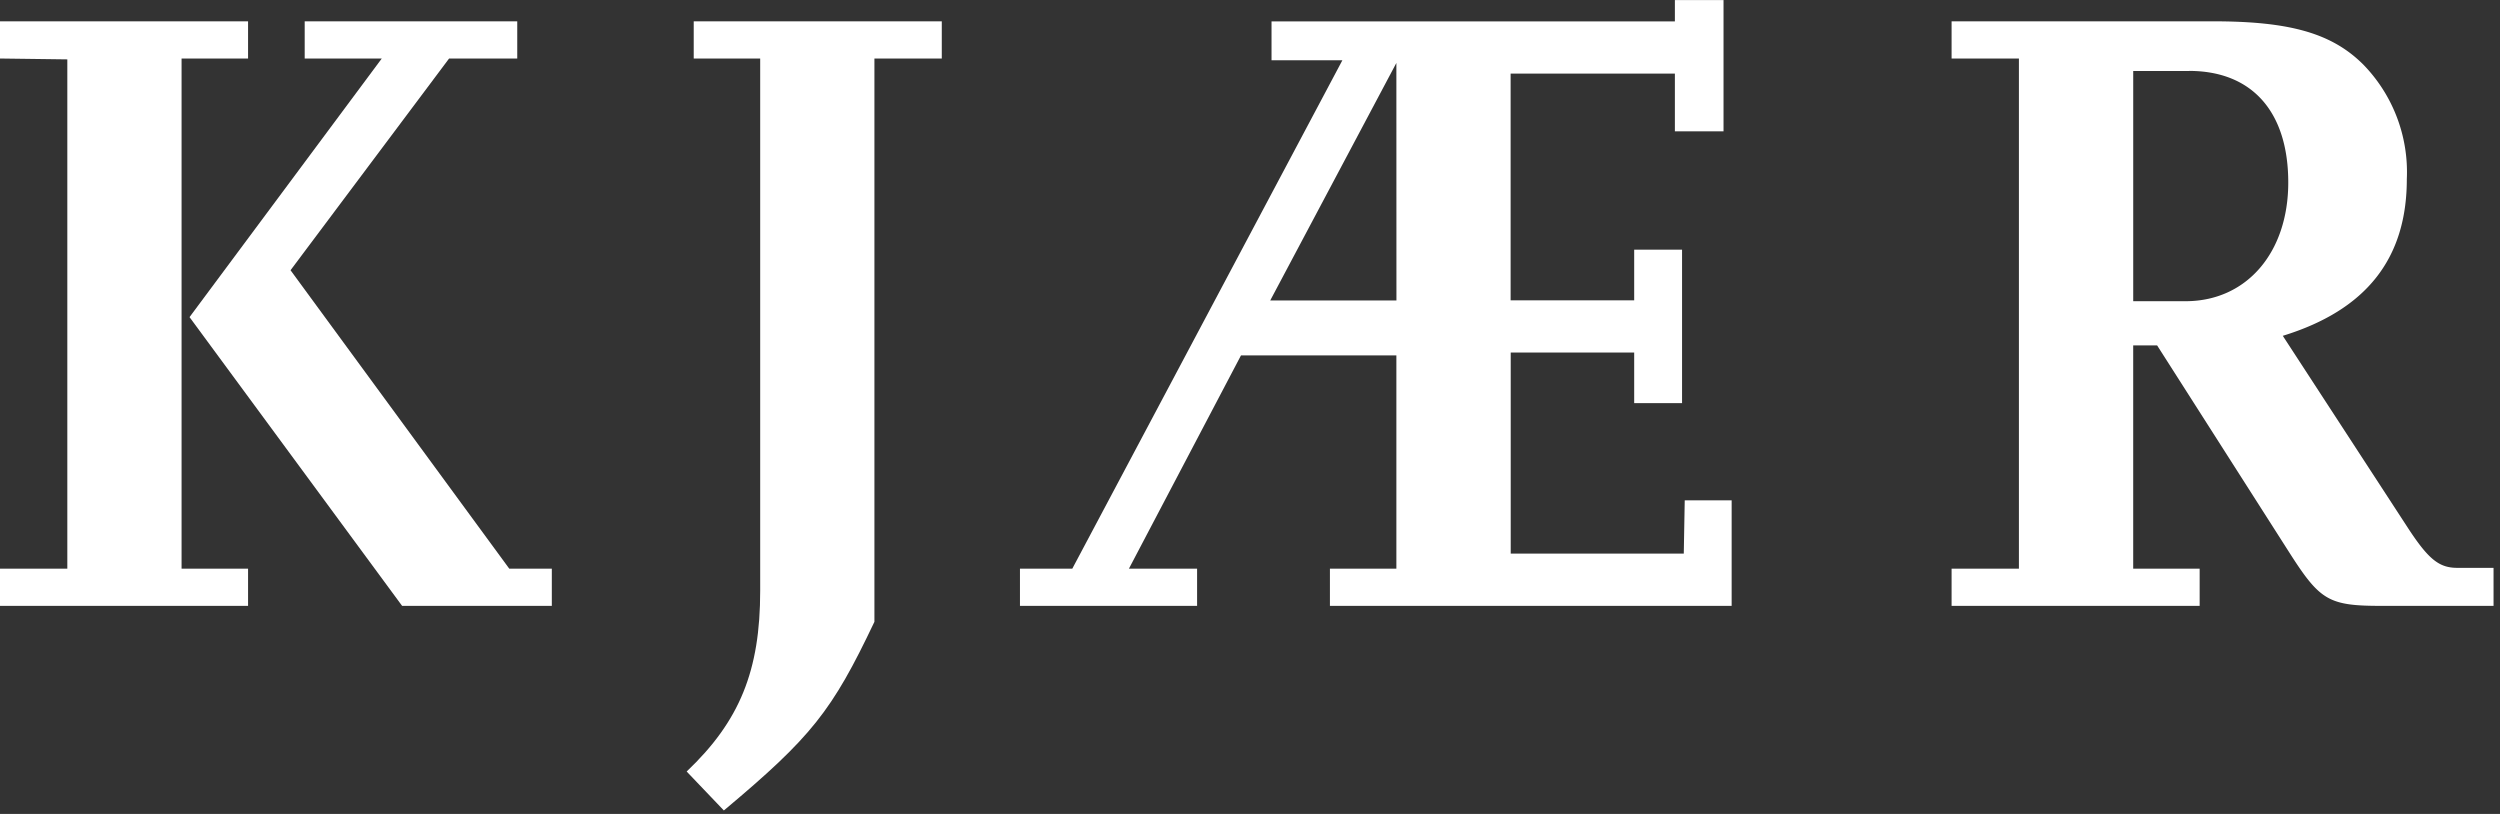 <svg xmlns="http://www.w3.org/2000/svg" xmlns:xlink="http://www.w3.org/1999/xlink" width="129" height="42" viewBox="0 0 129 42">
  <rect x="0" y="0" width="129" height="42" fill="#333333" stroke="none"/>
  <defs>
    <clipPath id="clip-path">
      <rect id="Rectangle_2" data-name="Rectangle 2" width="129" height="42" transform="translate(0 -0.003)" fill="#fff"/>
    </clipPath>
  </defs>
  <g id="Group_48" data-name="Group 48" transform="translate(0 0.003)">
    <path id="Path_37" data-name="Path 37" d="M0,3.507V5.426l3.474.045v26.28H0V33.67H12.8V31.751H9.369V5.426H12.8V3.507Zm15.722,0V5.426H19.7L9.78,18.77l10.969,14.9h7.725V31.751H26.279l-11.287-15.4,8.18-10.923H26.69V3.507Z" transform="translate(0 -2.41)" fill="#fff"/>
    <g id="Group_38" data-name="Group 38">
      <g id="Group_37" data-name="Group 37" clip-path="url(#clip-path)">
        <path id="Path_38" data-name="Path 38" d="M122.924,5.426V34.492c-2.192,4.618-3.243,5.941-7.769,9.735l-1.919-2.01c2.743-2.605,3.794-5.21,3.794-9.324V5.426H113.6V3.507h12.8V5.426Z" transform="translate(-77.804 -2.41)" fill="#fff"/>
        <path id="Path_39" data-name="Path 39" d="M184.2,31.26V29.341h3.429V18.336h-8.018l-5.783,11.005h3.518V31.26h-9.14V29.341h2.7L184.843,3.107h-3.656V1.1H202V0h2.51V6.773H202V3.794h-8.476v11.7H199.9V12.88h2.47V20.8H199.9V18.189h-6.371V28.564h8.93l.049-2.75h2.421V31.26Zm3.429-28.015L181.12,15.5h6.512Z" transform="translate(-115.576)" fill="#fff"/>
        <path id="Path_40" data-name="Path 40" d="M344.009,33.67c-2.7,0-3.154-.273-4.709-2.7l-6.855-10.739h-1.235V31.751h3.429V33.67h-12.8V31.751h3.474V5.426h-3.474V3.507h13.482c3.931,0,6.125.593,7.769,2.239a7.952,7.952,0,0,1,2.239,5.9c0,4.113-2.1,6.765-6.4,8.089l6.49,9.963c1.049,1.6,1.6,2.01,2.514,2.01h1.871V33.67Zm-9.919-27.6h-2.879V17.949h2.7c3.154,0,5.3-2.514,5.3-6.124,0-3.658-1.874-5.759-5.121-5.759" transform="translate(-221.137 -2.41)" fill="#fff"/>
      </g>
    </g>
  </g>
</svg>
